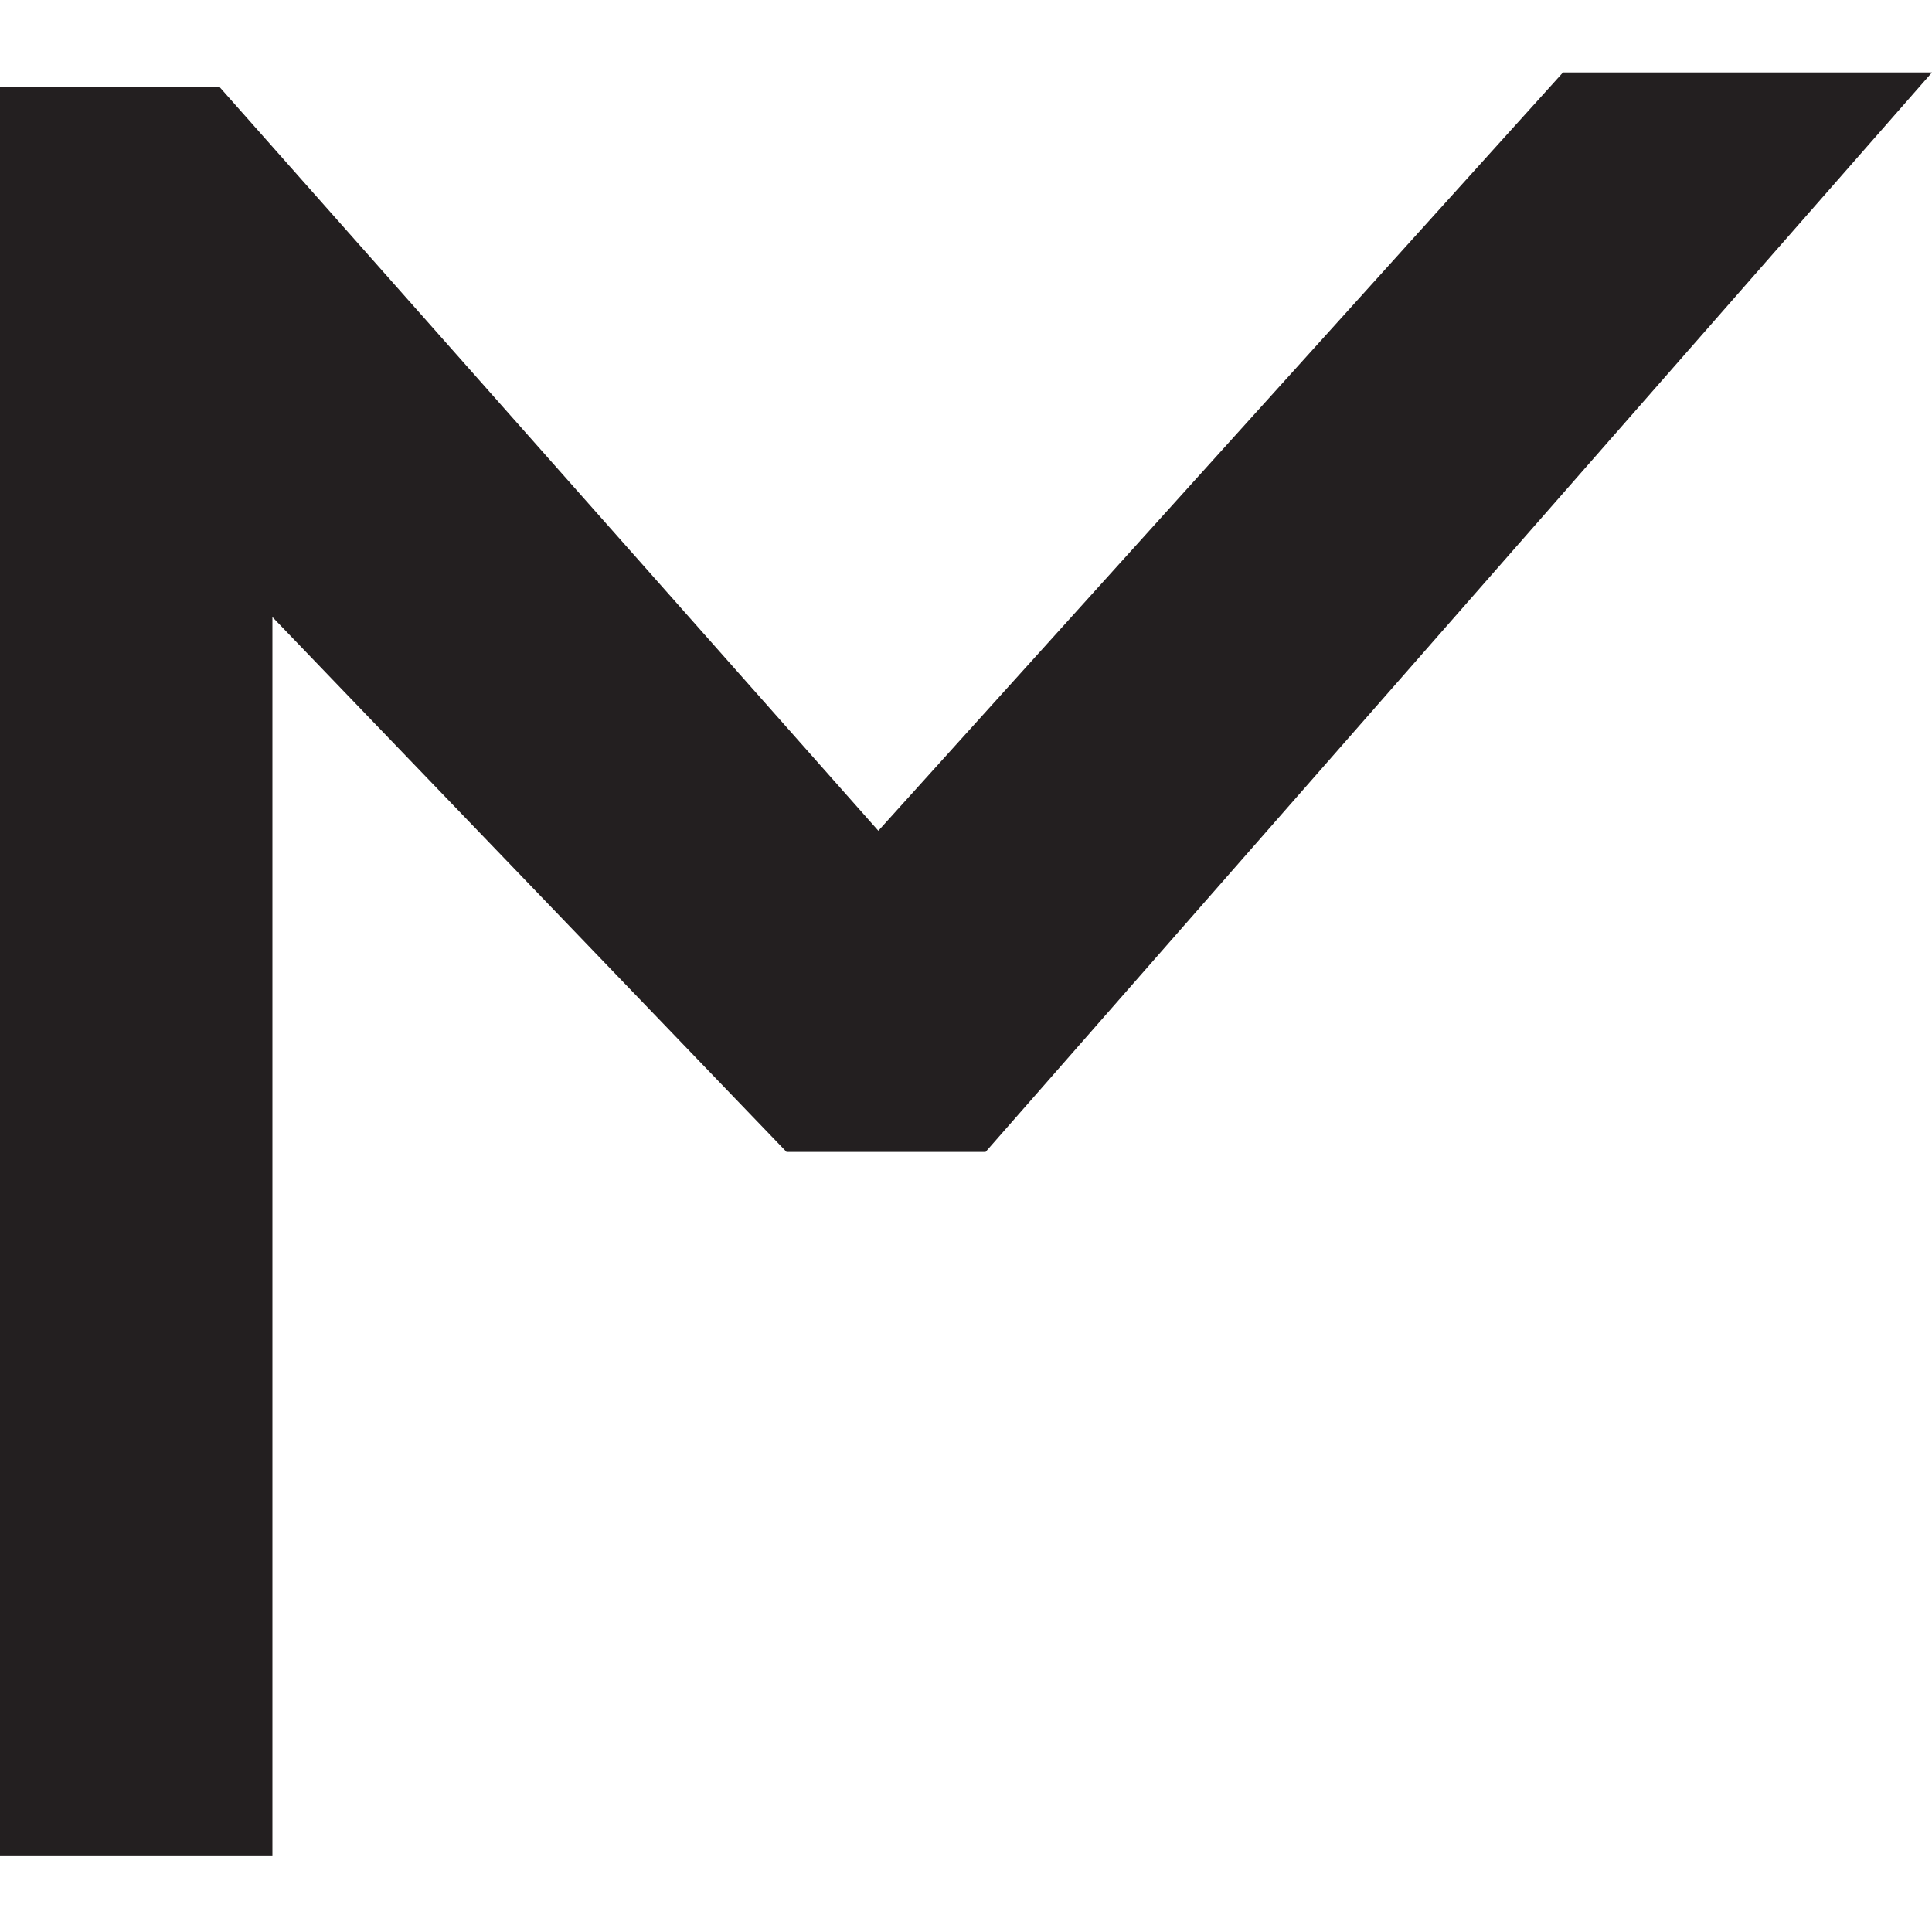 <svg xmlns="http://www.w3.org/2000/svg" width="80" height="80" viewBox="0 0 80 80" fill="none"><path d="M64.72 3L36.37 34.4L9.08 3.59H0V76.86H11.28V25.55L32.57 47.7H40.81L80 3H64.72Z" fill="#231F20"></path></svg>
